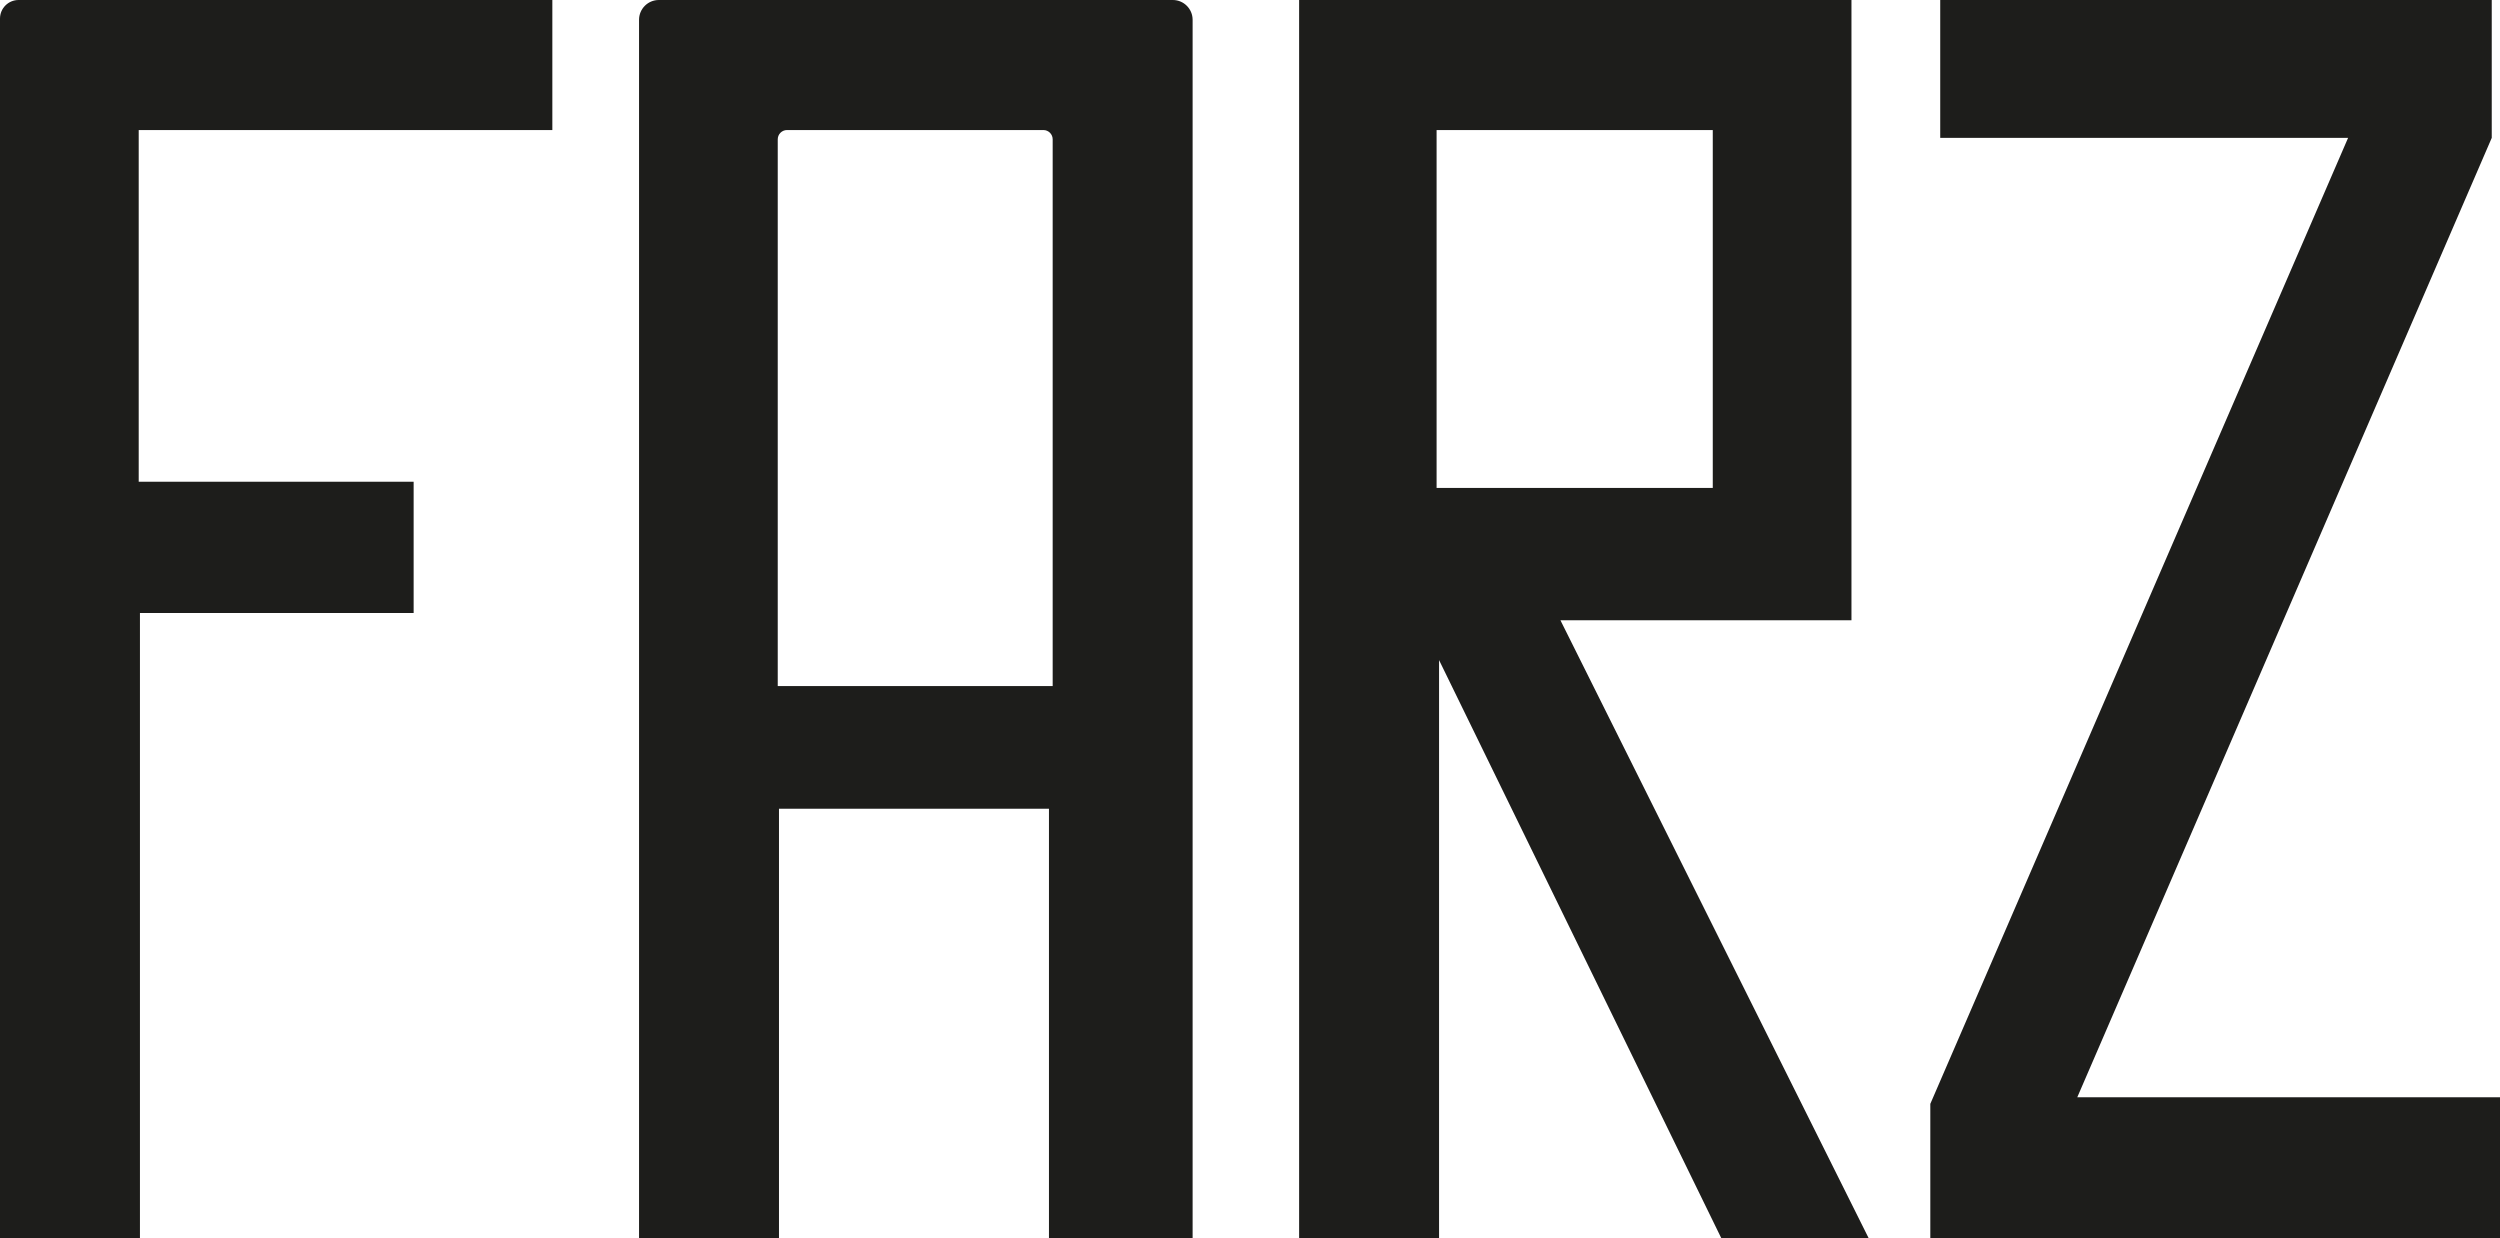 <?xml version="1.0" encoding="UTF-8"?>
<svg id="Capa_1" data-name="Capa 1" xmlns="http://www.w3.org/2000/svg" viewBox="0 0 3993.65 1978.36">
  <defs>
    <style>
      .cls-1 {
        fill: #1d1d1b;
      }
    </style>
  </defs>
  <path class="cls-1" d="M0,1978.36h223.55v-999.07h437.22v-209.71H221.58V207.73h660.77V0H29.68C13.29,0,0,13.29,0,29.68v1948.68Z"/>
  <path class="cls-1" d="M1873.51,0h-821.02c-17.48,0-31.65,14.17-31.65,31.65v1946.71h223.55v-686.49h431.28v686.49h229.49V31.65c0-17.48-14.17-31.65-31.65-31.65ZM1681.61,1096.01h-439.2V222.57c0-8.2,6.64-14.84,14.84-14.84h409.52c8.2,0,14.84,6.64,14.84,14.84v873.45Z"/>
  <path class="cls-1" d="M2492.73,990.83h464.91V0h-882.35v1978.36h223.55v-923.89l451.07,923.89h235.42l-492.61-987.53ZM2294.9,779.47V207.73h441.18v571.75h-441.18Z"/>
  <polygon class="cls-1" points="3083.6 1978.36 3993.65 1978.36 3993.65 1752.83 3318.37 1752.83 3980.46 220.26 3980.46 0 3099.43 0 3099.43 220.26 3750.97 220.26 3083.6 1763.38 3083.6 1978.36"/>
</svg>